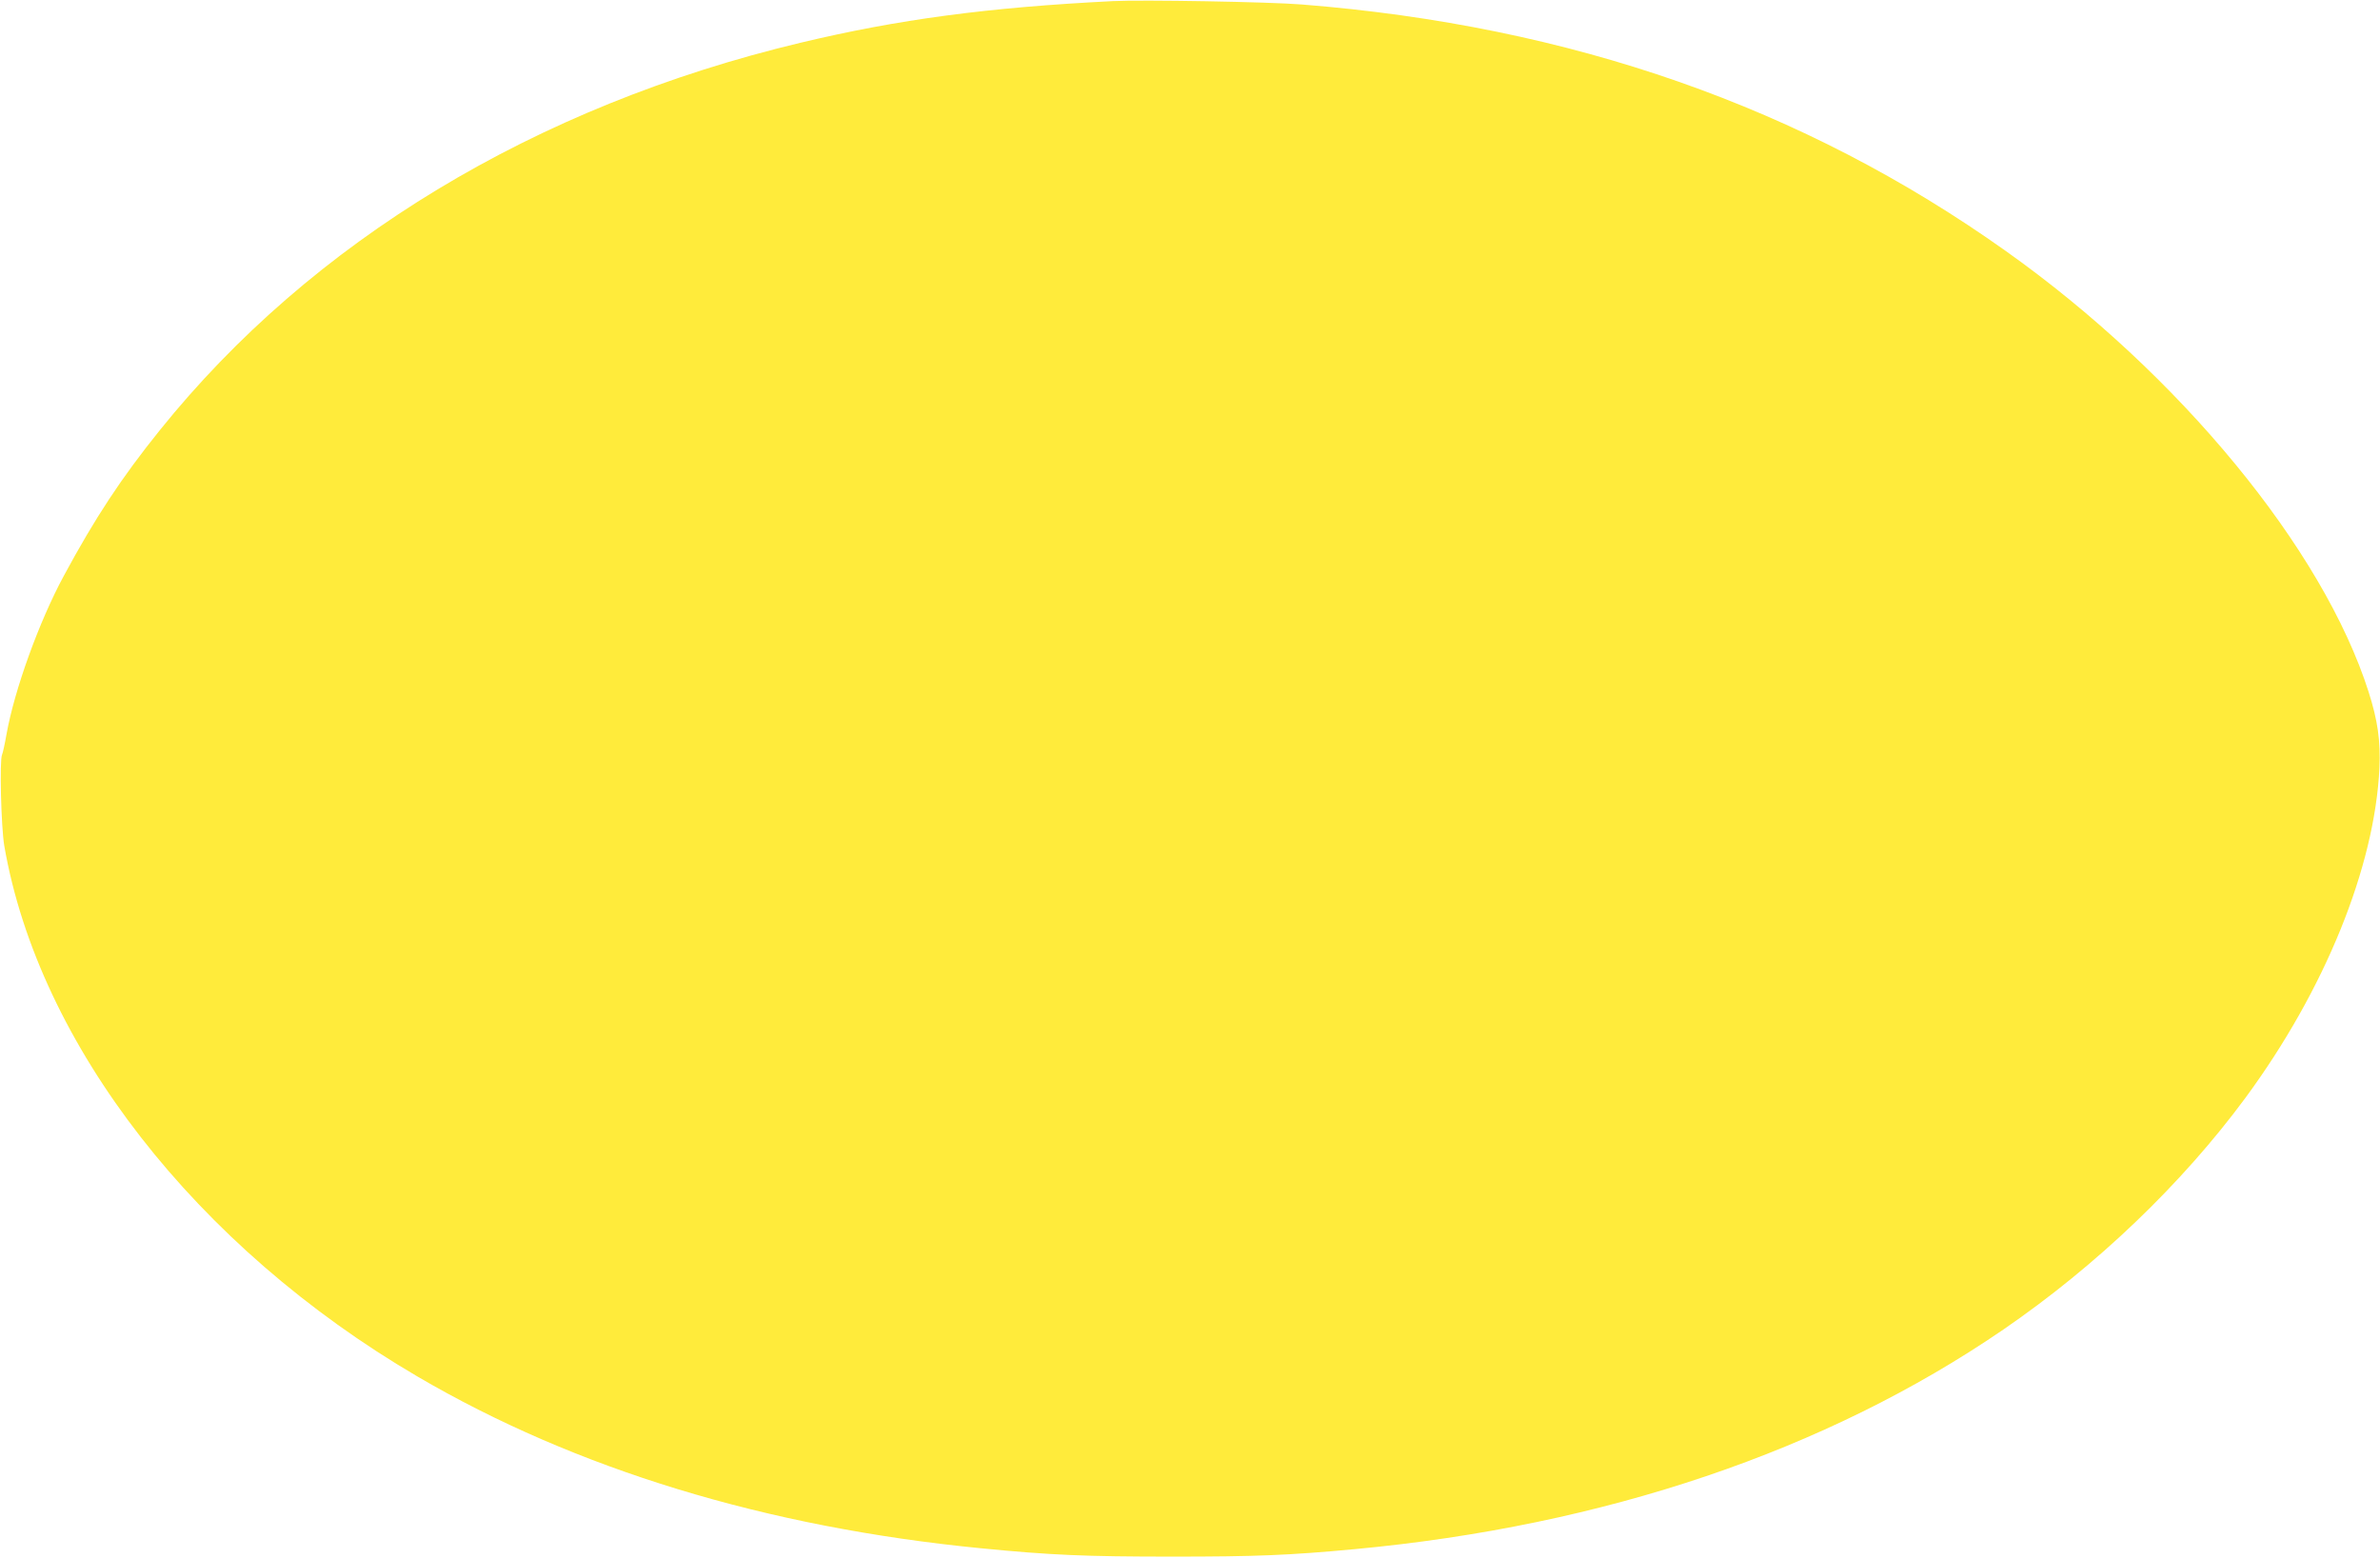 <?xml version="1.0" standalone="no"?>
<!DOCTYPE svg PUBLIC "-//W3C//DTD SVG 20010904//EN"
 "http://www.w3.org/TR/2001/REC-SVG-20010904/DTD/svg10.dtd">
<svg version="1.0" xmlns="http://www.w3.org/2000/svg"
 width="1280pt" height="838pt" viewBox="0 0 1280 838"
 preserveAspectRatio="xMidYMid meet">
<g transform="translate(0,838) scale(0.1,-0.1)"
fill="#ffeb3b" stroke="none">
<path d="M5985 8374 c-674 -34 -1153 -98 -1680 -224 -1427 -341 -2629 -1068
-3446 -2085 -206 -256 -346 -468 -517 -785 -132 -245 -264 -610 -307 -850 -9
-52 -20 -102 -24 -110 -14 -28 -5 -390 12 -490 185 -1070 1032 -2158 2222
-2855 850 -498 1876 -811 3030 -924 376 -37 563 -45 1030 -45 448 0 625 7 979
40 1345 125 2538 529 3491 1182 501 344 959 782 1302 1247 426 579 695 1240
720 1775 6 145 -9 253 -58 407 -245 770 -1018 1710 -1952 2373 -1089 774
-2337 1211 -3787 1326 -173 14 -859 26 -1015 18z"/>
</g>
</svg>
